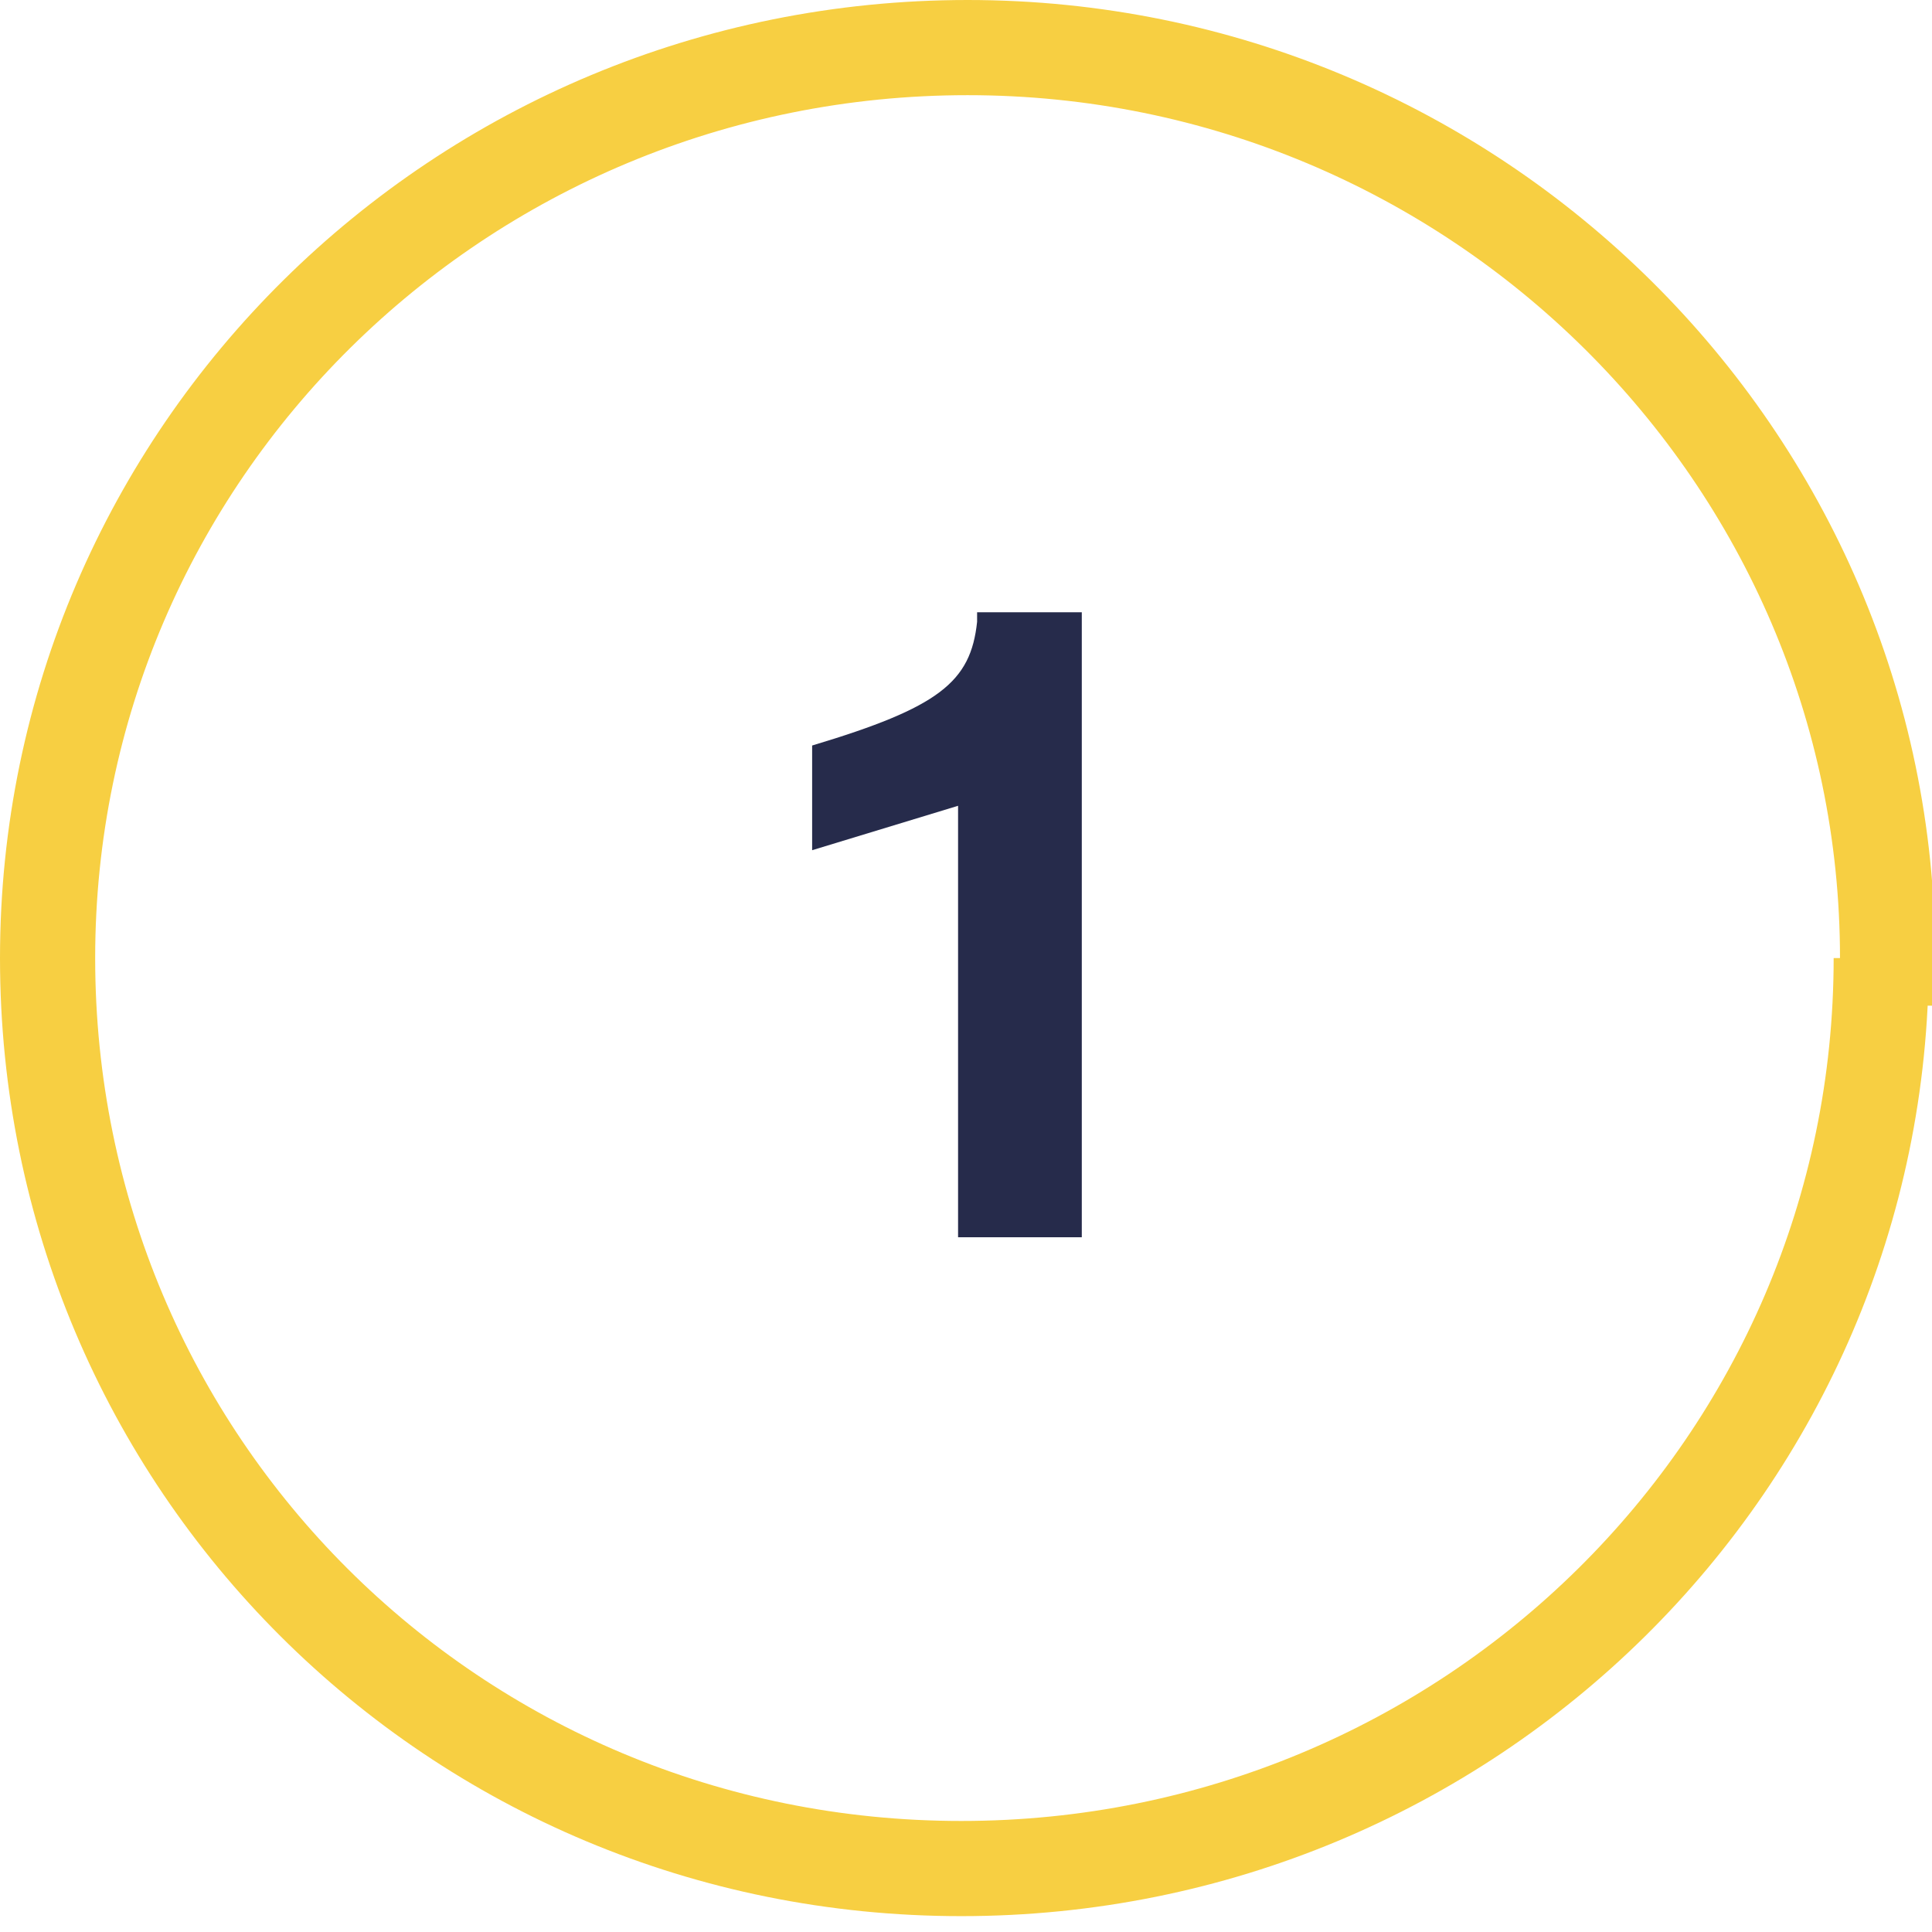 <?xml version="1.0" encoding="UTF-8"?> <svg xmlns="http://www.w3.org/2000/svg" id="Ebene_1" width="21.5mm" height="21.5mm" version="1.1" viewBox="0 0 60.9 60.9"><defs><style> .st0 { fill: #262b4b; } .st1 { fill: none; stroke: #f7cf42; stroke-miterlimit: 4; stroke-width: 3px; } </style></defs><path class="st0" d="M34.1,19.4v19.6h-3.9v-13.6l-4.6,1.4v-3.3c4-1.2,5-2,5.2-3.9v-.3h3.3Z"></path><path class="st1" d="M59.3,30.2c0,15.9-13,28.7-29,28.7S1.5,46.1,1.5,30.2,14.5,1.5,30.5,1.5s29,12.9,29,28.7h-.2Z"></path></svg> 